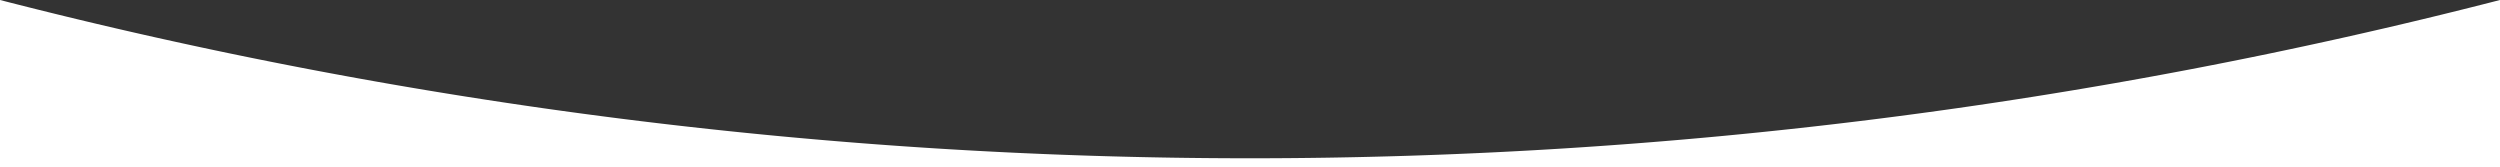 <svg id="news_image_article" xmlns="http://www.w3.org/2000/svg" width="433" height="29" viewBox="0 0 433 29">
  <rect x="0" y="0" width="433" height="29" fill="#333333" stroke="none"/>
  <path id="Path_3895" data-name="Path 3895" d="M4378.078,3539.438v29h433v-29a868.6,868.6,0,0,1-433,0Z" transform="translate(-4378.078 -3539.438)" fill="#fff"/>
</svg>
